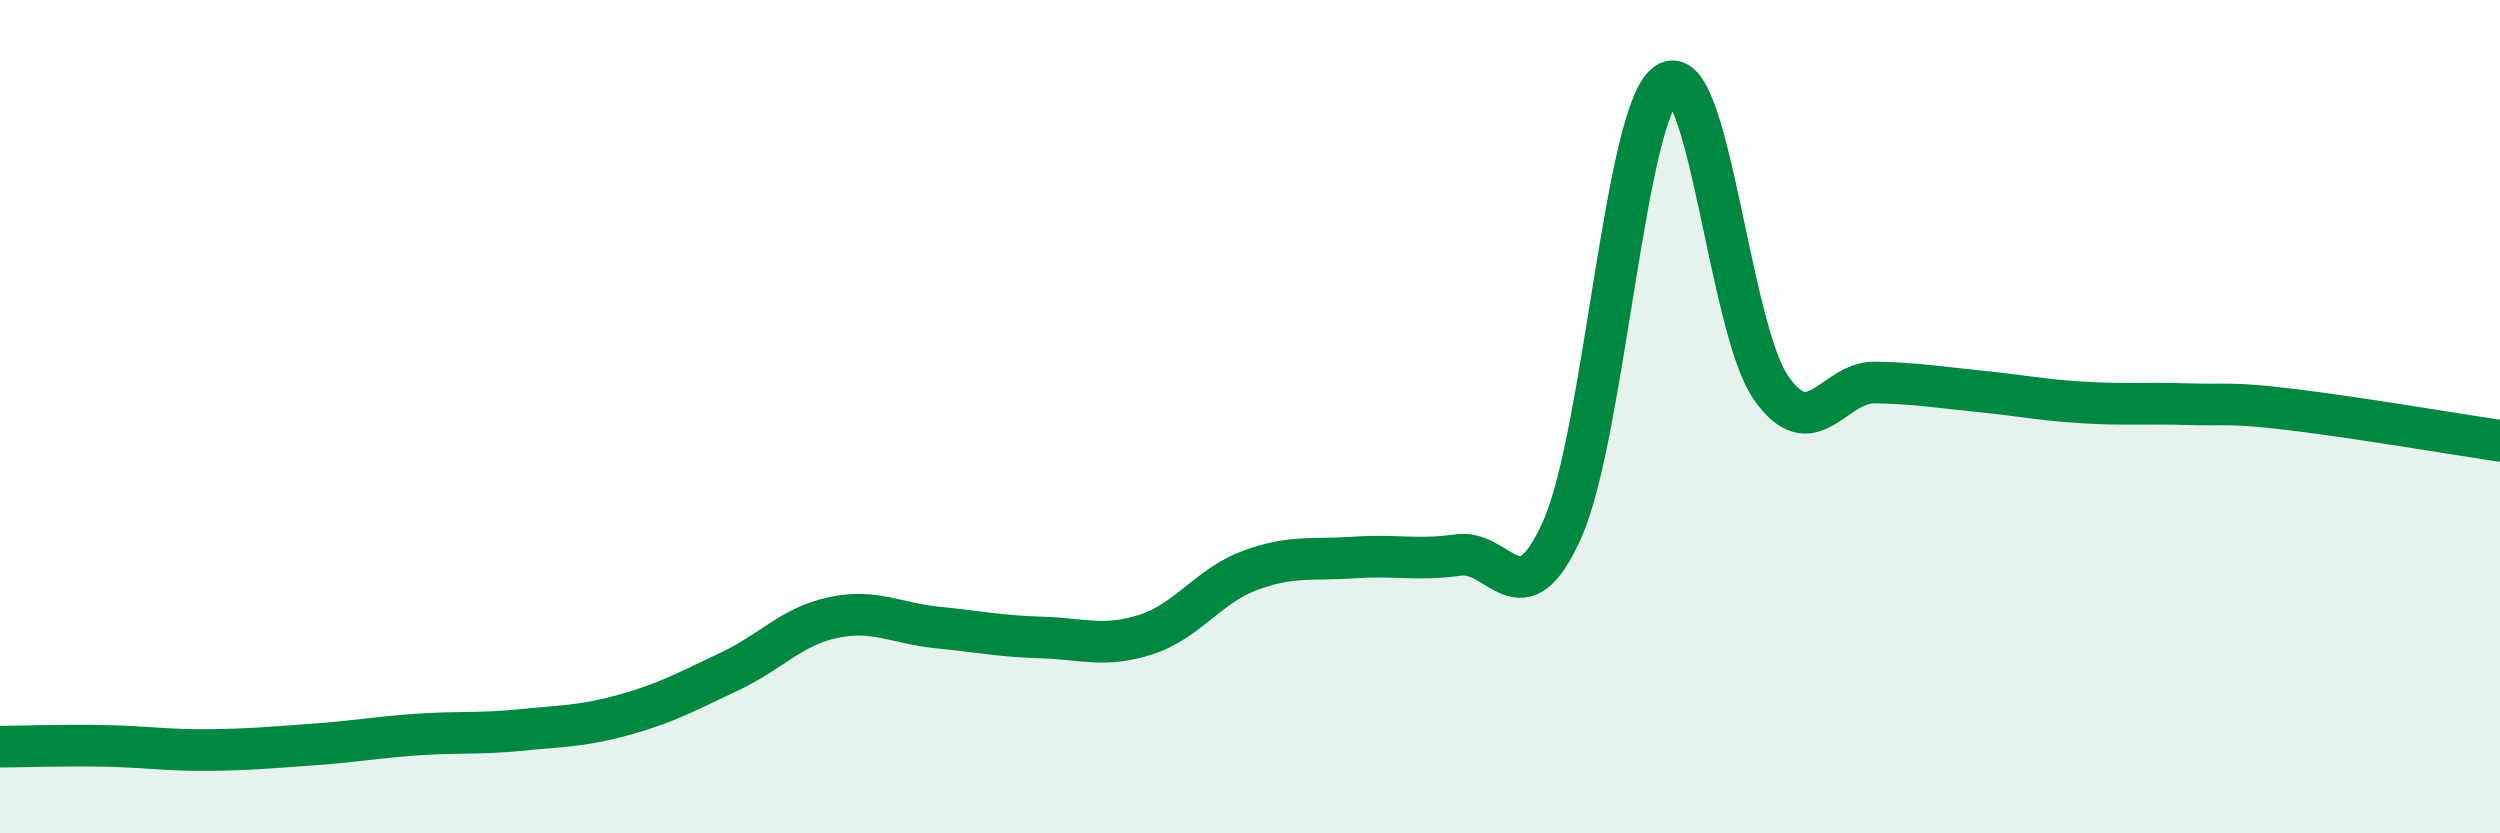 
    <svg width="60" height="20" viewBox="0 0 60 20" xmlns="http://www.w3.org/2000/svg">
      <path
        d="M 0,17.92 C 0.5,17.92 1.5,17.88 2.5,17.9 C 3.5,17.92 4,18.01 5,18 C 6,17.99 6.5,17.94 7.5,17.87 C 8.5,17.8 9,17.7 10,17.63 C 11,17.56 11.5,17.62 12.5,17.52 C 13.5,17.42 14,17.43 15,17.15 C 16,16.87 16.5,16.59 17.5,16.12 C 18.5,15.65 19,15.03 20,14.82 C 21,14.61 21.5,14.96 22.5,15.06 C 23.5,15.16 24,15.27 25,15.3 C 26,15.33 26.5,15.55 27.5,15.23 C 28.5,14.91 29,14.06 30,13.69 C 31,13.32 31.5,13.45 32.5,13.38 C 33.5,13.31 34,13.46 35,13.32 C 36,13.18 36.5,14.95 37.5,12.69 C 38.5,10.43 39,2.68 40,2 C 41,1.32 41.5,7.86 42.5,9.3 C 43.5,10.74 44,9.16 45,9.18 C 46,9.2 46.5,9.29 47.5,9.39 C 48.5,9.49 49,9.6 50,9.66 C 51,9.72 51.5,9.67 52.5,9.7 C 53.5,9.73 53.5,9.65 55,9.83 C 56.5,10.01 59,10.43 60,10.58L60 20L0 20Z"
        fill="#008740"
        opacity="0.1"
        stroke-linecap="round"
        stroke-linejoin="round"
      />
      <path
        d="M 0,17.92 C 0.5,17.92 1.5,17.88 2.5,17.9 C 3.5,17.92 4,18.01 5,18 C 6,17.99 6.5,17.94 7.5,17.87 C 8.5,17.8 9,17.7 10,17.63 C 11,17.56 11.5,17.62 12.5,17.52 C 13.5,17.42 14,17.43 15,17.15 C 16,16.87 16.5,16.59 17.5,16.12 C 18.5,15.65 19,15.03 20,14.82 C 21,14.61 21.5,14.96 22.5,15.06 C 23.5,15.16 24,15.27 25,15.3 C 26,15.33 26.5,15.55 27.5,15.23 C 28.5,14.91 29,14.06 30,13.69 C 31,13.32 31.5,13.45 32.5,13.38 C 33.5,13.31 34,13.46 35,13.32 C 36,13.18 36.5,14.95 37.5,12.69 C 38.5,10.43 39,2.68 40,2 C 41,1.32 41.5,7.86 42.5,9.3 C 43.5,10.74 44,9.16 45,9.18 C 46,9.2 46.5,9.29 47.5,9.39 C 48.5,9.49 49,9.6 50,9.66 C 51,9.72 51.5,9.67 52.5,9.7 C 53.5,9.73 53.5,9.65 55,9.83 C 56.5,10.01 59,10.43 60,10.58"
        stroke="#008740"
        stroke-width="1"
        fill="none"
        stroke-linecap="round"
        stroke-linejoin="round"
      />
    </svg>
  
